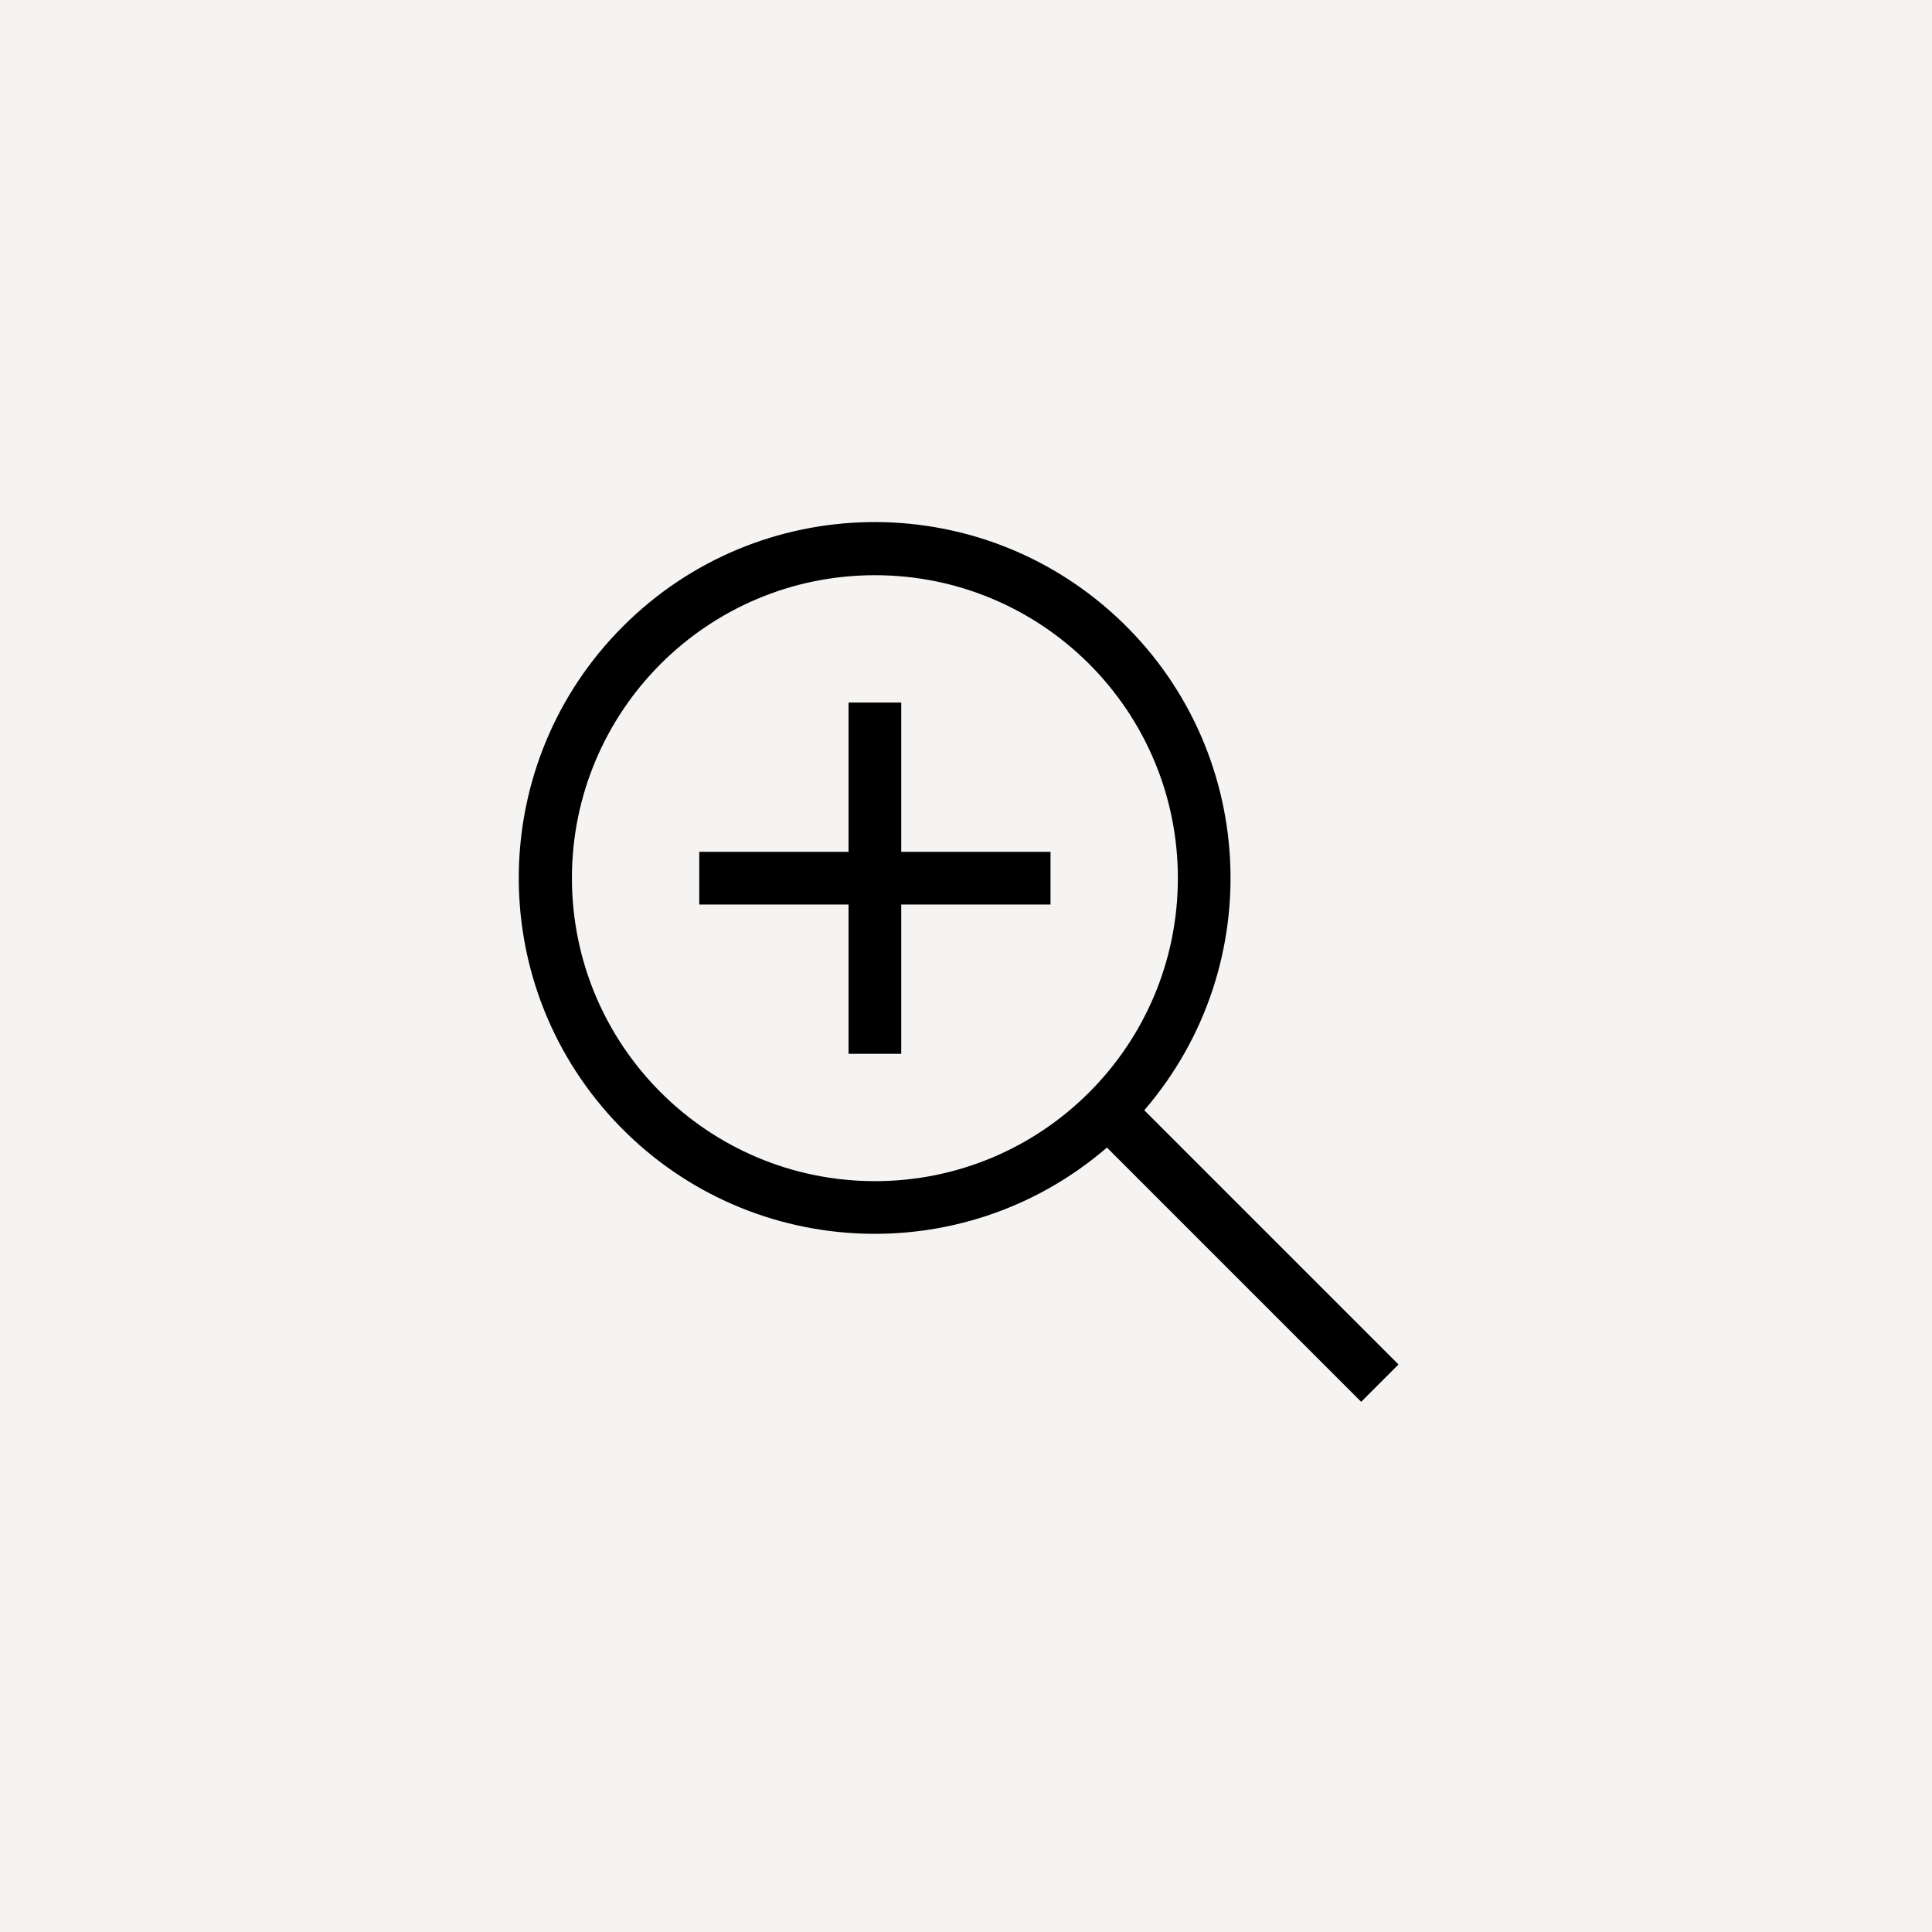 <svg width="44" height="44" viewBox="0 0 44 44" fill="none" xmlns="http://www.w3.org/2000/svg">
<rect width="44" height="44" fill="#F5F4F2"/>
<path d="M23.925 20.6V19.4H20.525V16H19.325V19.4H15.925V20.6H19.325V24H20.525V20.6H23.925Z" fill="black"/>
<path fill-rule="evenodd" clip-rule="evenodd" d="M26.06 25.285C28.905 21.982 28.629 17.021 25.434 14.055C22.239 11.089 17.271 11.181 14.189 14.264C11.106 17.346 11.014 22.314 13.98 25.509C16.946 28.704 21.907 28.98 25.21 26.135L31 31.925L31.85 31.075L26.06 25.285ZM13.025 20C13.025 16.189 16.114 13.1 19.925 13.1C23.736 13.1 26.825 16.189 26.825 20C26.825 23.811 23.736 26.9 19.925 26.9C16.115 26.897 13.028 23.81 13.025 20Z" fill="black"/>
</svg>
